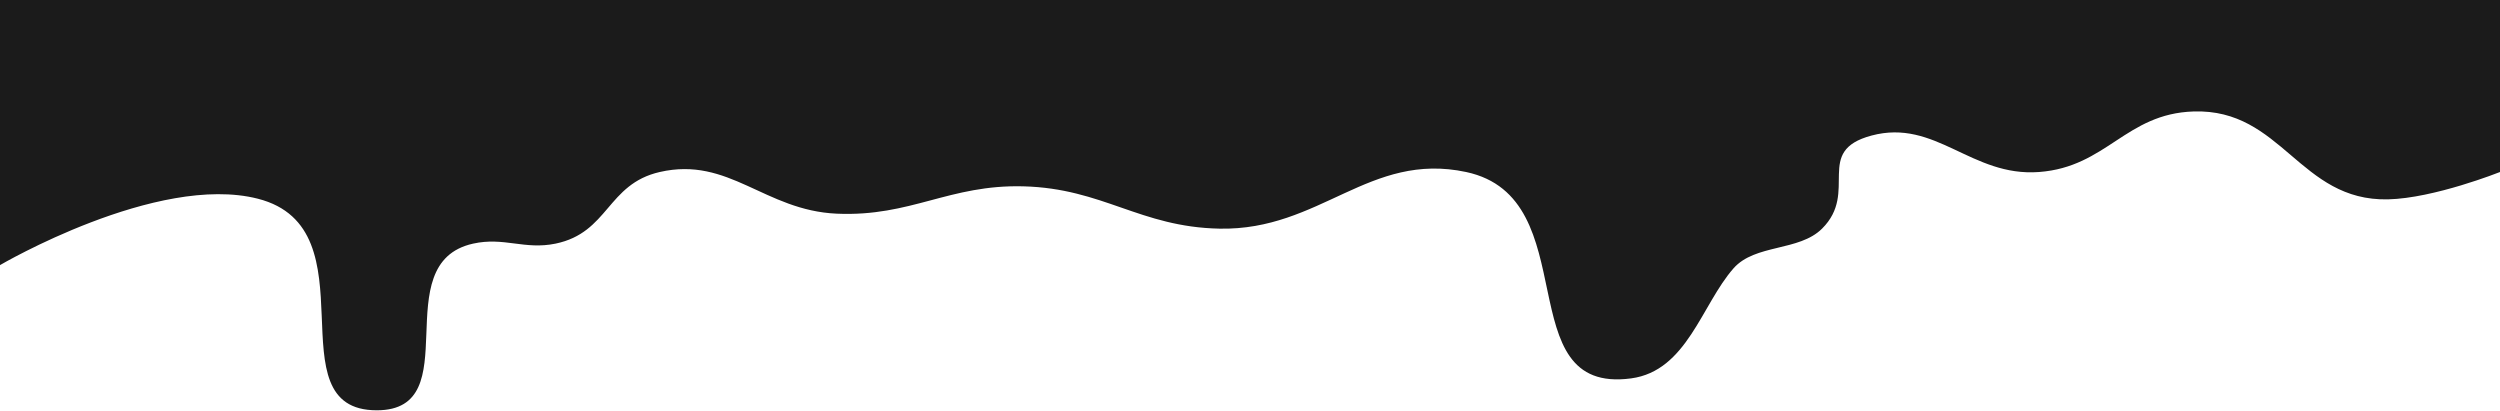 <svg xmlns="http://www.w3.org/2000/svg" xmlns:xlink="http://www.w3.org/1999/xlink" width="1920" zoomAndPan="magnify" viewBox="0 0 1440 237" height="316" preserveAspectRatio="xMidYMid meet"><g id="2a7fb27508"><path style=" stroke:none;fill-rule:nonzero;fill:#1b1b1b;fill-opacity:1;" d="M 1375.5 114.828 C 1324.453 115.973 1314.516 62.547 1263.504 64.203 C 1224.324 65.469 1213.523 96.148 1174.5 99.078 C 1135.453 102.004 1114.957 68.188 1077.996 78.078 C 1044.48 87.043 1070.926 110.387 1049.496 131.703 C 1036.207 144.926 1010.941 140.438 998.496 154.578 C 980.055 175.539 971.73 213.625 939.504 217.953 C 868.172 227.527 914.199 113.957 844.5 99.078 C 788.715 87.164 760.477 132.828 702.5 131.703 C 656.598 130.809 635.391 108.531 589.5 107.328 C 546.75 106.203 524.703 124.957 482 123.078 C 440.324 121.242 419.922 89.914 380 99.078 C 349.605 106.051 350.645 133.988 320 140.328 C 302.117 144.023 290.285 136.371 272.5 140.328 C 221.469 151.676 270.227 236.328 217 236.328 C 156.5 236.328 215.809 131.598 148.5 114.453 C 90.441 99.66 0 152.703 0 152.703 L 0 0 L 1440 0 L 1440 99.078 C 1440 99.078 1401.977 114.23 1375.5 114.828 Z M 1375.5 114.828 "></path></g></svg>